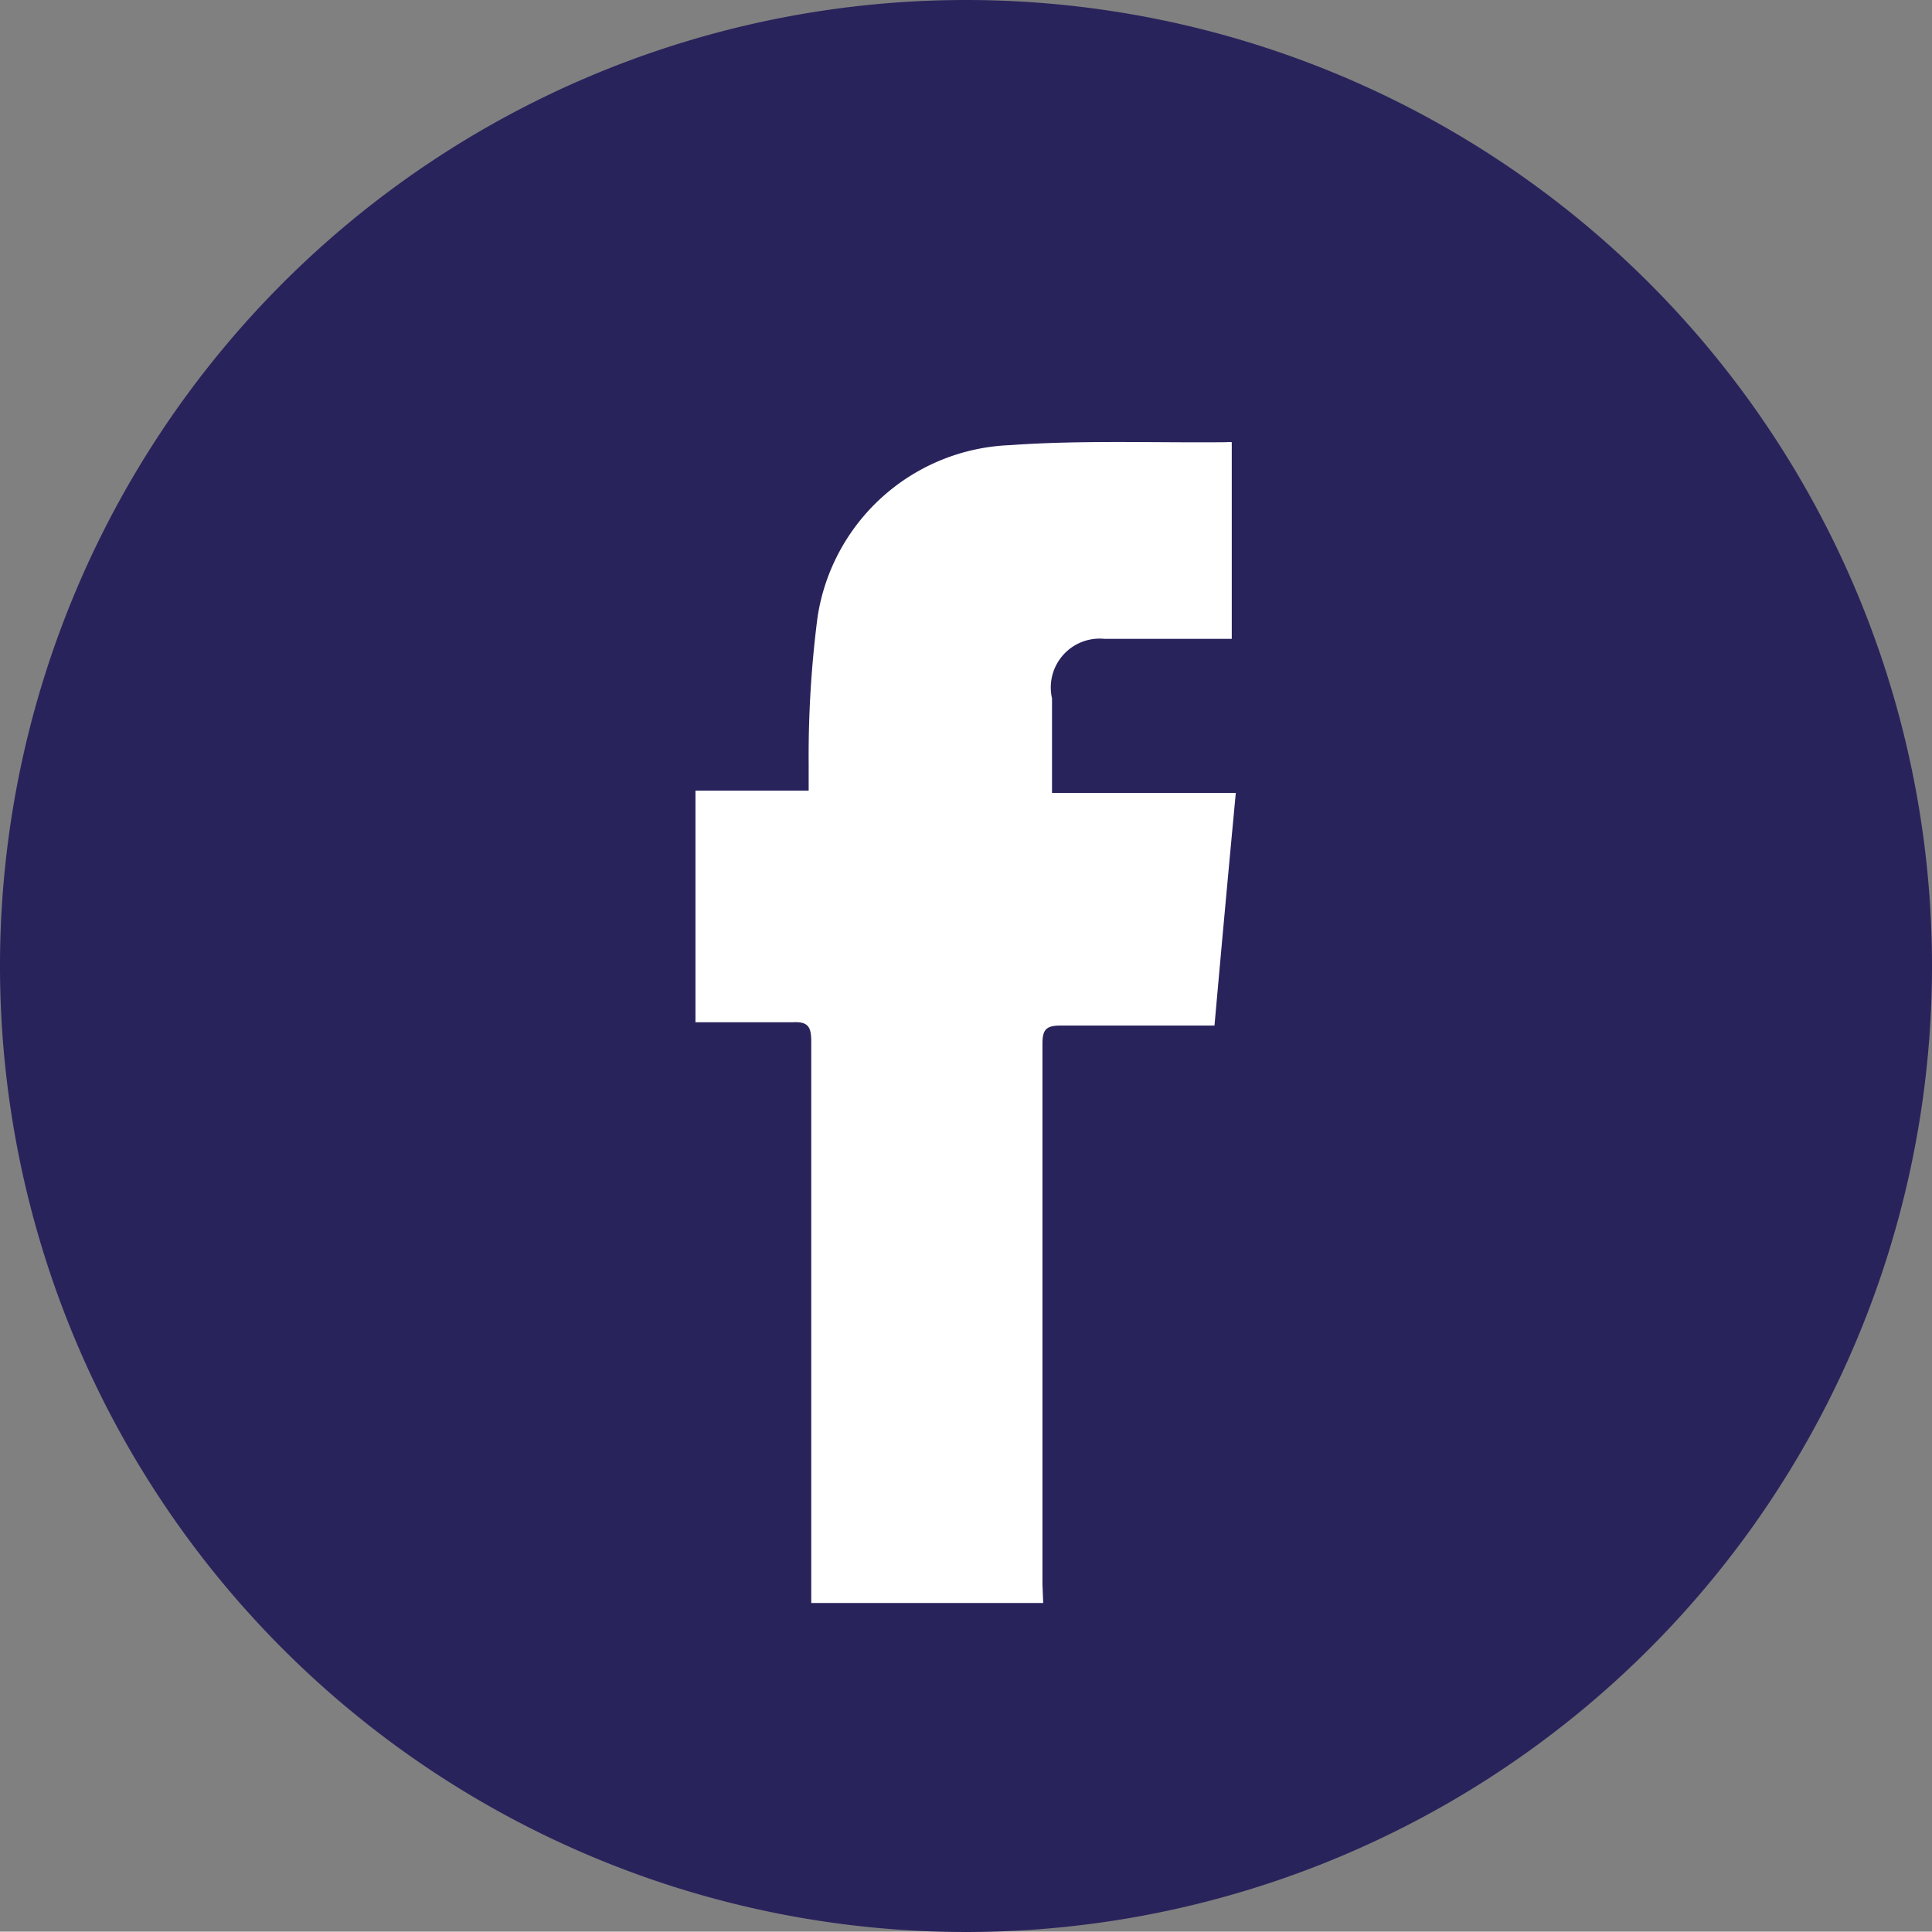 <svg xmlns="http://www.w3.org/2000/svg" viewBox="0 0 52.56 52.55"><rect x="0" y="0" width="52.56" height="52.55" fill="#808080" stroke="none"/><defs><style>.cls-1{fill:#29235c;}.cls-2{fill:#fff;}</style></defs><g id="Capa_2" data-name="Capa 2"><g id="Capa_1-2" data-name="Capa 1"><path class="cls-1" d="M52.56,26.28A26.28,26.28,0,1,1,26.28,0,26.28,26.28,0,0,1,52.56,26.28"/><path class="cls-2" d="M28.38,43.61H22.07V43c0-4.89,0-9.78,0-14.67,0-.4-.09-.54-.5-.52-.87,0-1.74,0-2.65,0v-6.3H22c0-.28,0-.5,0-.71a29.38,29.38,0,0,1,.24-4,5.51,5.51,0,0,1,5.24-4.69c1.95-.14,3.93-.06,5.89-.08a.51.51,0,0,1,.14,0c0,.07,0,.14,0,.2v5.15l-.46,0h-3A1.33,1.33,0,0,0,28.62,19c0,.79,0,1.57,0,2.36,0,.06,0,.11,0,.21h5c-.2,2.12-.39,4.2-.58,6.33h-.77c-1.13,0-2.27,0-3.41,0-.39,0-.5.1-.5.49,0,4.9,0,9.81,0,14.71Z"/></g></g></svg>